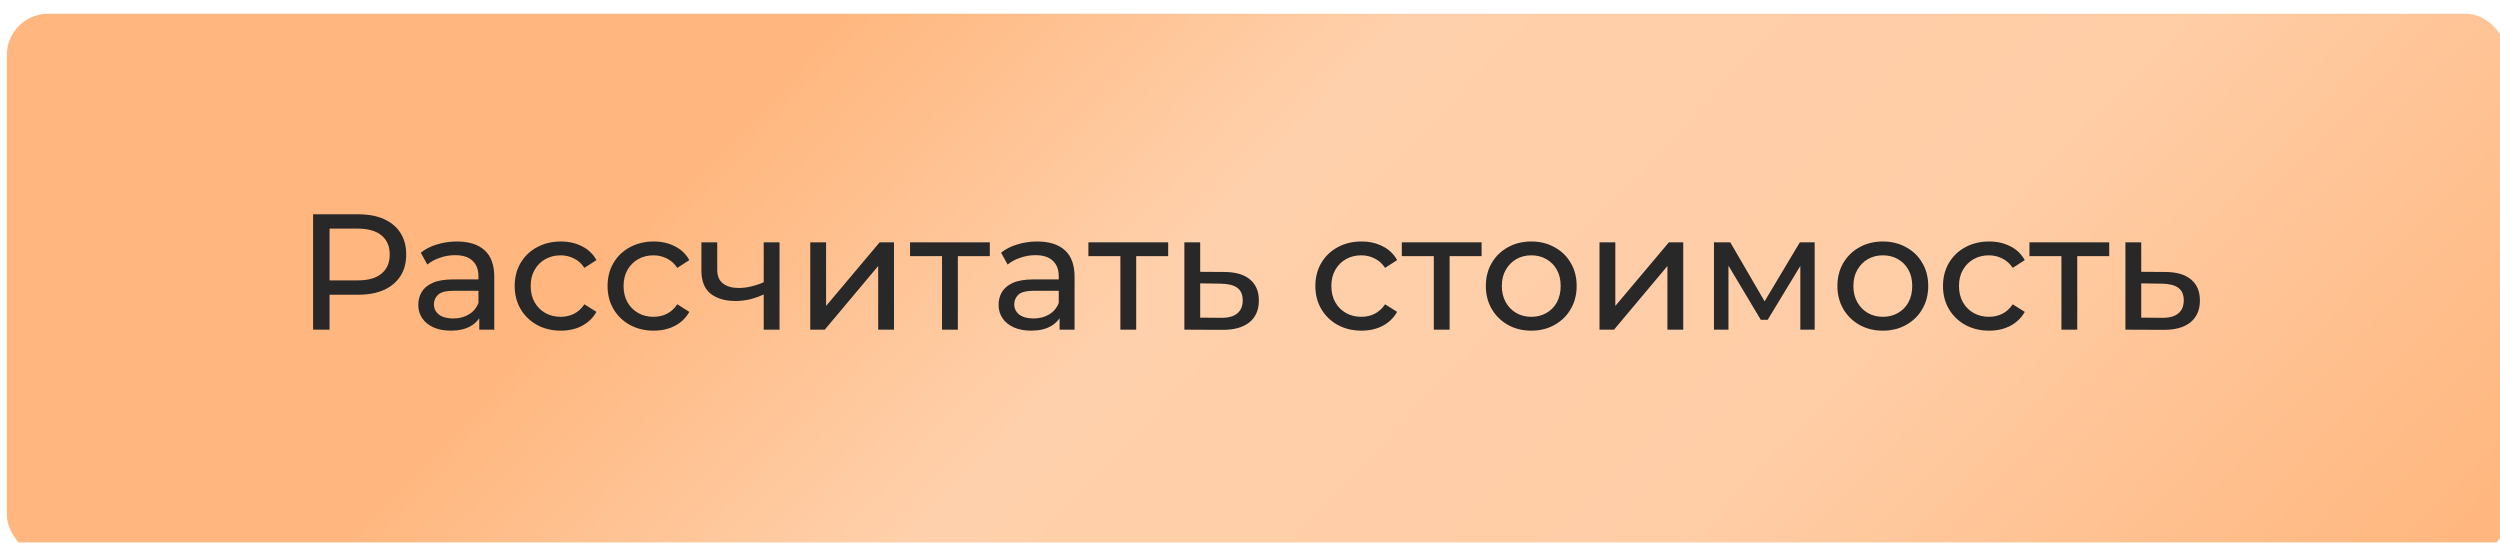 <?xml version="1.0" encoding="UTF-8"?> <svg xmlns="http://www.w3.org/2000/svg" width="364" height="79" viewBox="0 0 364 79" fill="none"> <g filter="url(#filter0_ii_130_257)"> <rect width="364" height="79" rx="6" fill="url(#paint0_linear_130_257)"></rect> <rect width="364" height="79" rx="6" fill="url(#paint1_radial_130_257)" fill-opacity="0.2"></rect> </g> <path d="M45.585 48V31.2H52.137C53.609 31.2 54.865 31.432 55.905 31.896C56.945 32.36 57.745 33.032 58.305 33.912C58.865 34.792 59.145 35.84 59.145 37.056C59.145 38.272 58.865 39.32 58.305 40.2C57.745 41.064 56.945 41.736 55.905 42.216C54.865 42.68 53.609 42.912 52.137 42.912H46.905L47.985 41.784V48H45.585ZM47.985 42.024L46.905 40.824H52.065C53.601 40.824 54.761 40.496 55.545 39.84C56.345 39.184 56.745 38.256 56.745 37.056C56.745 35.856 56.345 34.928 55.545 34.272C54.761 33.616 53.601 33.288 52.065 33.288H46.905L47.985 32.088V42.024ZM69.782 48V45.312L69.662 44.808V40.224C69.662 39.248 69.374 38.496 68.798 37.968C68.238 37.424 67.39 37.152 66.254 37.152C65.502 37.152 64.766 37.28 64.046 37.536C63.326 37.776 62.718 38.104 62.222 38.52L61.262 36.792C61.918 36.264 62.702 35.864 63.614 35.592C64.542 35.304 65.51 35.16 66.518 35.16C68.262 35.16 69.606 35.584 70.55 36.432C71.494 37.28 71.966 38.576 71.966 40.32V48H69.782ZM65.606 48.144C64.662 48.144 63.83 47.984 63.11 47.664C62.406 47.344 61.862 46.904 61.478 46.344C61.094 45.768 60.902 45.12 60.902 44.4C60.902 43.712 61.062 43.088 61.382 42.528C61.718 41.968 62.254 41.52 62.99 41.184C63.742 40.848 64.75 40.68 66.014 40.68H70.046V42.336H66.11C64.958 42.336 64.182 42.528 63.782 42.912C63.382 43.296 63.182 43.76 63.182 44.304C63.182 44.928 63.43 45.432 63.926 45.816C64.422 46.184 65.11 46.368 65.99 46.368C66.854 46.368 67.606 46.176 68.246 45.792C68.902 45.408 69.374 44.848 69.662 44.112L70.118 45.696C69.814 46.448 69.278 47.048 68.51 47.496C67.742 47.928 66.774 48.144 65.606 48.144ZM81.659 48.144C80.363 48.144 79.203 47.864 78.179 47.304C77.171 46.744 76.379 45.976 75.803 45C75.227 44.024 74.939 42.904 74.939 41.64C74.939 40.376 75.227 39.256 75.803 38.28C76.379 37.304 77.171 36.544 78.179 36C79.203 35.44 80.363 35.16 81.659 35.16C82.811 35.16 83.835 35.392 84.731 35.856C85.643 36.304 86.347 36.976 86.843 37.872L85.091 39C84.675 38.376 84.163 37.92 83.555 37.632C82.963 37.328 82.323 37.176 81.635 37.176C80.803 37.176 80.059 37.36 79.403 37.728C78.747 38.096 78.227 38.616 77.843 39.288C77.459 39.944 77.267 40.728 77.267 41.64C77.267 42.552 77.459 43.344 77.843 44.016C78.227 44.688 78.747 45.208 79.403 45.576C80.059 45.944 80.803 46.128 81.635 46.128C82.323 46.128 82.963 45.984 83.555 45.696C84.163 45.392 84.675 44.928 85.091 44.304L86.843 45.408C86.347 46.288 85.643 46.968 84.731 47.448C83.835 47.912 82.811 48.144 81.659 48.144ZM95.182 48.144C93.886 48.144 92.726 47.864 91.702 47.304C90.694 46.744 89.902 45.976 89.326 45C88.75 44.024 88.462 42.904 88.462 41.64C88.462 40.376 88.75 39.256 89.326 38.28C89.902 37.304 90.694 36.544 91.702 36C92.726 35.44 93.886 35.16 95.182 35.16C96.334 35.16 97.358 35.392 98.254 35.856C99.166 36.304 99.87 36.976 100.366 37.872L98.614 39C98.198 38.376 97.686 37.92 97.078 37.632C96.486 37.328 95.846 37.176 95.158 37.176C94.326 37.176 93.582 37.36 92.926 37.728C92.27 38.096 91.75 38.616 91.366 39.288C90.982 39.944 90.79 40.728 90.79 41.64C90.79 42.552 90.982 43.344 91.366 44.016C91.75 44.688 92.27 45.208 92.926 45.576C93.582 45.944 94.326 46.128 95.158 46.128C95.846 46.128 96.486 45.984 97.078 45.696C97.686 45.392 98.198 44.928 98.614 44.304L100.366 45.408C99.87 46.288 99.166 46.968 98.254 47.448C97.358 47.912 96.334 48.144 95.182 48.144ZM111.365 42.792C110.693 43.112 109.997 43.368 109.277 43.56C108.573 43.736 107.845 43.824 107.093 43.824C105.557 43.824 104.341 43.464 103.445 42.744C102.565 42.024 102.125 40.912 102.125 39.408V35.28H104.429V39.264C104.429 40.176 104.709 40.848 105.269 41.28C105.845 41.712 106.613 41.928 107.573 41.928C108.181 41.928 108.805 41.848 109.445 41.688C110.101 41.528 110.741 41.304 111.365 41.016V42.792ZM111.197 48V35.28H113.501V48H111.197ZM117.974 48V35.28H120.278V44.544L128.078 35.28H130.166V48H127.862V38.736L120.086 48H117.974ZM137.158 48V36.696L137.734 37.296H132.502V35.28H144.118V37.296H138.91L139.462 36.696V48H137.158ZM154.274 48V45.312L154.154 44.808V40.224C154.154 39.248 153.866 38.496 153.29 37.968C152.73 37.424 151.882 37.152 150.746 37.152C149.994 37.152 149.258 37.28 148.538 37.536C147.818 37.776 147.21 38.104 146.714 38.52L145.754 36.792C146.41 36.264 147.194 35.864 148.106 35.592C149.034 35.304 150.002 35.16 151.01 35.16C152.754 35.16 154.098 35.584 155.042 36.432C155.986 37.28 156.458 38.576 156.458 40.32V48H154.274ZM150.098 48.144C149.154 48.144 148.322 47.984 147.602 47.664C146.898 47.344 146.354 46.904 145.97 46.344C145.586 45.768 145.394 45.12 145.394 44.4C145.394 43.712 145.554 43.088 145.874 42.528C146.21 41.968 146.746 41.52 147.482 41.184C148.234 40.848 149.242 40.68 150.506 40.68H154.538V42.336H150.602C149.45 42.336 148.674 42.528 148.274 42.912C147.874 43.296 147.674 43.76 147.674 44.304C147.674 44.928 147.922 45.432 148.418 45.816C148.914 46.184 149.602 46.368 150.482 46.368C151.346 46.368 152.098 46.176 152.738 45.792C153.394 45.408 153.866 44.848 154.154 44.112L154.61 45.696C154.306 46.448 153.77 47.048 153.002 47.496C152.234 47.928 151.266 48.144 150.098 48.144ZM163.127 48V36.696L163.703 37.296H158.471V35.28H170.087V37.296H164.879L165.431 36.696V48H163.127ZM178.323 39.6C179.939 39.616 181.171 39.984 182.019 40.704C182.867 41.424 183.291 42.44 183.291 43.752C183.291 45.128 182.827 46.192 181.899 46.944C180.971 47.68 179.659 48.04 177.963 48.024L172.443 48V35.28H174.747V39.576L178.323 39.6ZM177.771 46.272C178.811 46.288 179.595 46.08 180.123 45.648C180.667 45.216 180.939 44.576 180.939 43.728C180.939 42.896 180.675 42.288 180.147 41.904C179.619 41.52 178.827 41.32 177.771 41.304L174.747 41.256V46.248L177.771 46.272ZM198.237 48.144C196.941 48.144 195.781 47.864 194.757 47.304C193.749 46.744 192.957 45.976 192.381 45C191.805 44.024 191.517 42.904 191.517 41.64C191.517 40.376 191.805 39.256 192.381 38.28C192.957 37.304 193.749 36.544 194.757 36C195.781 35.44 196.941 35.16 198.237 35.16C199.389 35.16 200.413 35.392 201.309 35.856C202.221 36.304 202.925 36.976 203.421 37.872L201.669 39C201.253 38.376 200.741 37.92 200.133 37.632C199.541 37.328 198.901 37.176 198.213 37.176C197.381 37.176 196.637 37.36 195.981 37.728C195.325 38.096 194.805 38.616 194.421 39.288C194.037 39.944 193.845 40.728 193.845 41.64C193.845 42.552 194.037 43.344 194.421 44.016C194.805 44.688 195.325 45.208 195.981 45.576C196.637 45.944 197.381 46.128 198.213 46.128C198.901 46.128 199.541 45.984 200.133 45.696C200.741 45.392 201.253 44.928 201.669 44.304L203.421 45.408C202.925 46.288 202.221 46.968 201.309 47.448C200.413 47.912 199.389 48.144 198.237 48.144ZM208.76 48V36.696L209.336 37.296H204.104V35.28H215.72V37.296H210.512L211.064 36.696V48H208.76ZM222.961 48.144C221.681 48.144 220.545 47.864 219.553 47.304C218.561 46.744 217.777 45.976 217.201 45C216.625 44.008 216.337 42.888 216.337 41.64C216.337 40.376 216.625 39.256 217.201 38.28C217.777 37.304 218.561 36.544 219.553 36C220.545 35.44 221.681 35.16 222.961 35.16C224.225 35.16 225.353 35.44 226.345 36C227.353 36.544 228.137 37.304 228.697 38.28C229.273 39.24 229.561 40.36 229.561 41.64C229.561 42.904 229.273 44.024 228.697 45C228.137 45.976 227.353 46.744 226.345 47.304C225.353 47.864 224.225 48.144 222.961 48.144ZM222.961 46.128C223.777 46.128 224.505 45.944 225.145 45.576C225.801 45.208 226.313 44.688 226.681 44.016C227.049 43.328 227.233 42.536 227.233 41.64C227.233 40.728 227.049 39.944 226.681 39.288C226.313 38.616 225.801 38.096 225.145 37.728C224.505 37.36 223.777 37.176 222.961 37.176C222.145 37.176 221.417 37.36 220.777 37.728C220.137 38.096 219.625 38.616 219.241 39.288C218.857 39.944 218.665 40.728 218.665 41.64C218.665 42.536 218.857 43.328 219.241 44.016C219.625 44.688 220.137 45.208 220.777 45.576C221.417 45.944 222.145 46.128 222.961 46.128ZM232.888 48V35.28H235.192V44.544L242.992 35.28H245.08V48H242.776V38.736L235 48H232.888ZM249.552 48V35.28H251.928L257.4 44.688H256.44L262.056 35.28H264.216V48H262.128V37.872L262.512 38.088L257.376 46.56H256.368L251.208 37.92L251.664 37.824V48H249.552ZM274.149 48.144C272.869 48.144 271.733 47.864 270.741 47.304C269.749 46.744 268.965 45.976 268.389 45C267.813 44.008 267.525 42.888 267.525 41.64C267.525 40.376 267.813 39.256 268.389 38.28C268.965 37.304 269.749 36.544 270.741 36C271.733 35.44 272.869 35.16 274.149 35.16C275.413 35.16 276.541 35.44 277.533 36C278.541 36.544 279.325 37.304 279.885 38.28C280.461 39.24 280.749 40.36 280.749 41.64C280.749 42.904 280.461 44.024 279.885 45C279.325 45.976 278.541 46.744 277.533 47.304C276.541 47.864 275.413 48.144 274.149 48.144ZM274.149 46.128C274.965 46.128 275.693 45.944 276.333 45.576C276.989 45.208 277.501 44.688 277.869 44.016C278.237 43.328 278.421 42.536 278.421 41.64C278.421 40.728 278.237 39.944 277.869 39.288C277.501 38.616 276.989 38.096 276.333 37.728C275.693 37.36 274.965 37.176 274.149 37.176C273.333 37.176 272.605 37.36 271.965 37.728C271.325 38.096 270.813 38.616 270.429 39.288C270.045 39.944 269.853 40.728 269.853 41.64C269.853 42.536 270.045 43.328 270.429 44.016C270.813 44.688 271.325 45.208 271.965 45.576C272.605 45.944 273.333 46.128 274.149 46.128ZM289.62 48.144C288.324 48.144 287.164 47.864 286.14 47.304C285.132 46.744 284.34 45.976 283.764 45C283.188 44.024 282.9 42.904 282.9 41.64C282.9 40.376 283.188 39.256 283.764 38.28C284.34 37.304 285.132 36.544 286.14 36C287.164 35.44 288.324 35.16 289.62 35.16C290.772 35.16 291.796 35.392 292.692 35.856C293.604 36.304 294.308 36.976 294.804 37.872L293.052 39C292.636 38.376 292.124 37.92 291.516 37.632C290.924 37.328 290.284 37.176 289.596 37.176C288.764 37.176 288.02 37.36 287.364 37.728C286.708 38.096 286.188 38.616 285.804 39.288C285.42 39.944 285.228 40.728 285.228 41.64C285.228 42.552 285.42 43.344 285.804 44.016C286.188 44.688 286.708 45.208 287.364 45.576C288.02 45.944 288.764 46.128 289.596 46.128C290.284 46.128 290.924 45.984 291.516 45.696C292.124 45.392 292.636 44.928 293.052 44.304L294.804 45.408C294.308 46.288 293.604 46.968 292.692 47.448C291.796 47.912 290.772 48.144 289.62 48.144ZM300.143 48V36.696L300.719 37.296H295.487V35.28H307.103V37.296H301.895L302.447 36.696V48H300.143ZM315.339 39.6C316.955 39.616 318.187 39.984 319.035 40.704C319.883 41.424 320.307 42.44 320.307 43.752C320.307 45.128 319.843 46.192 318.915 46.944C317.987 47.68 316.675 48.04 314.979 48.024L309.459 48V35.28H311.763V39.576L315.339 39.6ZM314.787 46.272C315.827 46.288 316.611 46.08 317.139 45.648C317.683 45.216 317.955 44.576 317.955 43.728C317.955 42.896 317.691 42.288 317.163 41.904C316.635 41.52 315.843 41.32 314.787 41.304L311.763 41.256V46.248L314.787 46.272Z" fill="#282828"></path> <defs> <filter id="filter0_ii_130_257" x="0" y="-2" width="365" height="85" filterUnits="userSpaceOnUse" color-interpolation-filters="sRGB"> <feFlood flood-opacity="0" result="BackgroundImageFix"></feFlood> <feBlend mode="normal" in="SourceGraphic" in2="BackgroundImageFix" result="shape"></feBlend> <feColorMatrix in="SourceAlpha" type="matrix" values="0 0 0 0 0 0 0 0 0 0 0 0 0 0 0 0 0 0 127 0" result="hardAlpha"></feColorMatrix> <feOffset dx="1" dy="4"></feOffset> <feGaussianBlur stdDeviation="2"></feGaussianBlur> <feComposite in2="hardAlpha" operator="arithmetic" k2="-1" k3="1"></feComposite> <feColorMatrix type="matrix" values="0 0 0 0 1 0 0 0 0 0.733 0 0 0 0 0.529 0 0 0 1 0"></feColorMatrix> <feBlend mode="normal" in2="shape" result="effect1_innerShadow_130_257"></feBlend> <feColorMatrix in="SourceAlpha" type="matrix" values="0 0 0 0 0 0 0 0 0 0 0 0 0 0 0 0 0 0 127 0" result="hardAlpha"></feColorMatrix> <feOffset dy="-2"></feOffset> <feGaussianBlur stdDeviation="1.5"></feGaussianBlur> <feComposite in2="hardAlpha" operator="arithmetic" k2="-1" k3="1"></feComposite> <feColorMatrix type="matrix" values="0 0 0 0 0.779 0 0 0 0 0.471 0 0 0 0 0.236 0 0 0 1 0"></feColorMatrix> <feBlend mode="normal" in2="effect1_innerShadow_130_257" result="effect2_innerShadow_130_257"></feBlend> </filter> <linearGradient id="paint0_linear_130_257" x1="121.94" y1="1.92492e-05" x2="283.432" y2="153.51" gradientUnits="userSpaceOnUse"> <stop stop-color="#FFB77F"></stop> <stop offset="0.267" stop-color="#FFD0AB"></stop> <stop offset="0.632" stop-color="#FFCDA6"></stop> <stop offset="1" stop-color="#FFB77F"></stop> </linearGradient> <radialGradient id="paint1_radial_130_257" cx="0" cy="0" r="1" gradientUnits="userSpaceOnUse" gradientTransform="translate(182 39.5) rotate(57.615) scale(26.052 6.496e-06)"> <stop stop-color="white"></stop> <stop offset="1" stop-color="white" stop-opacity="0.3"></stop> </radialGradient> </defs> </svg> 